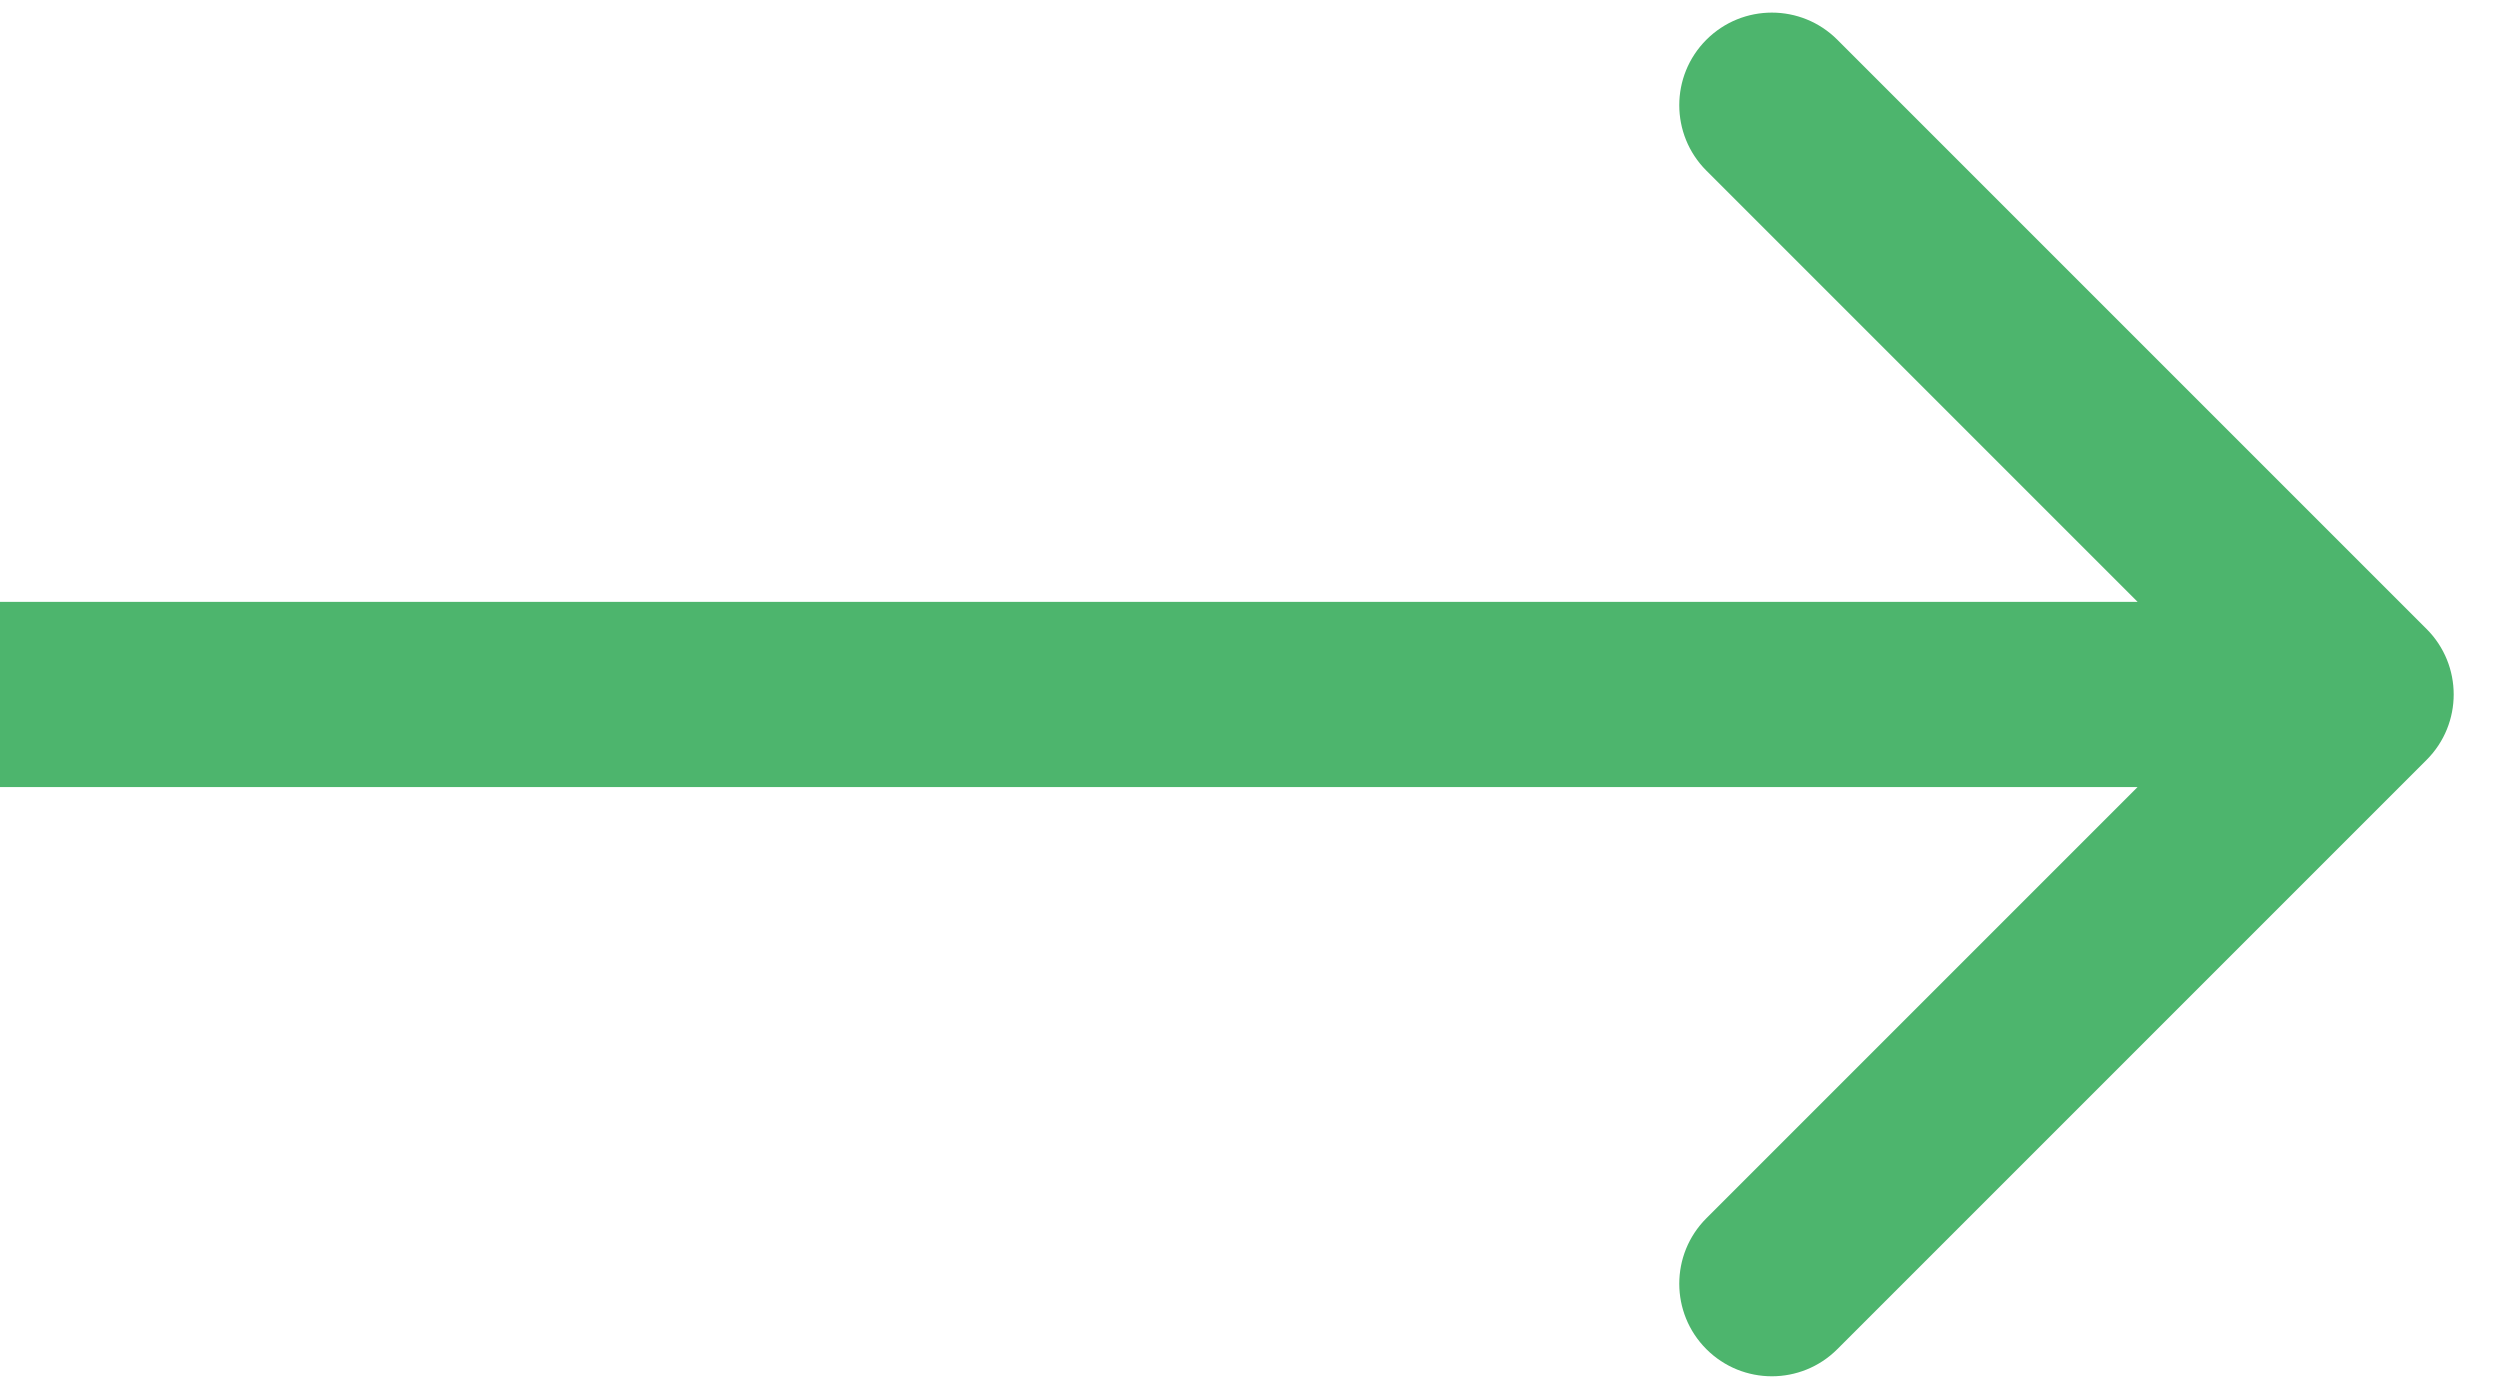 <?xml version="1.0" encoding="UTF-8"?> <svg xmlns="http://www.w3.org/2000/svg" width="54" height="30" viewBox="0 0 54 30" fill="none"> <path d="M52.414 16.414C53.195 15.633 53.195 14.367 52.414 13.586L39.686 0.858C38.905 0.077 37.639 0.077 36.858 0.858C36.077 1.639 36.077 2.905 36.858 3.686L48.172 15L36.858 26.314C36.077 27.095 36.077 28.361 36.858 29.142C37.639 29.923 38.905 29.923 39.686 29.142L52.414 16.414ZM0 17H51V13H0V17Z" fill="#4DB56D"></path> </svg> 